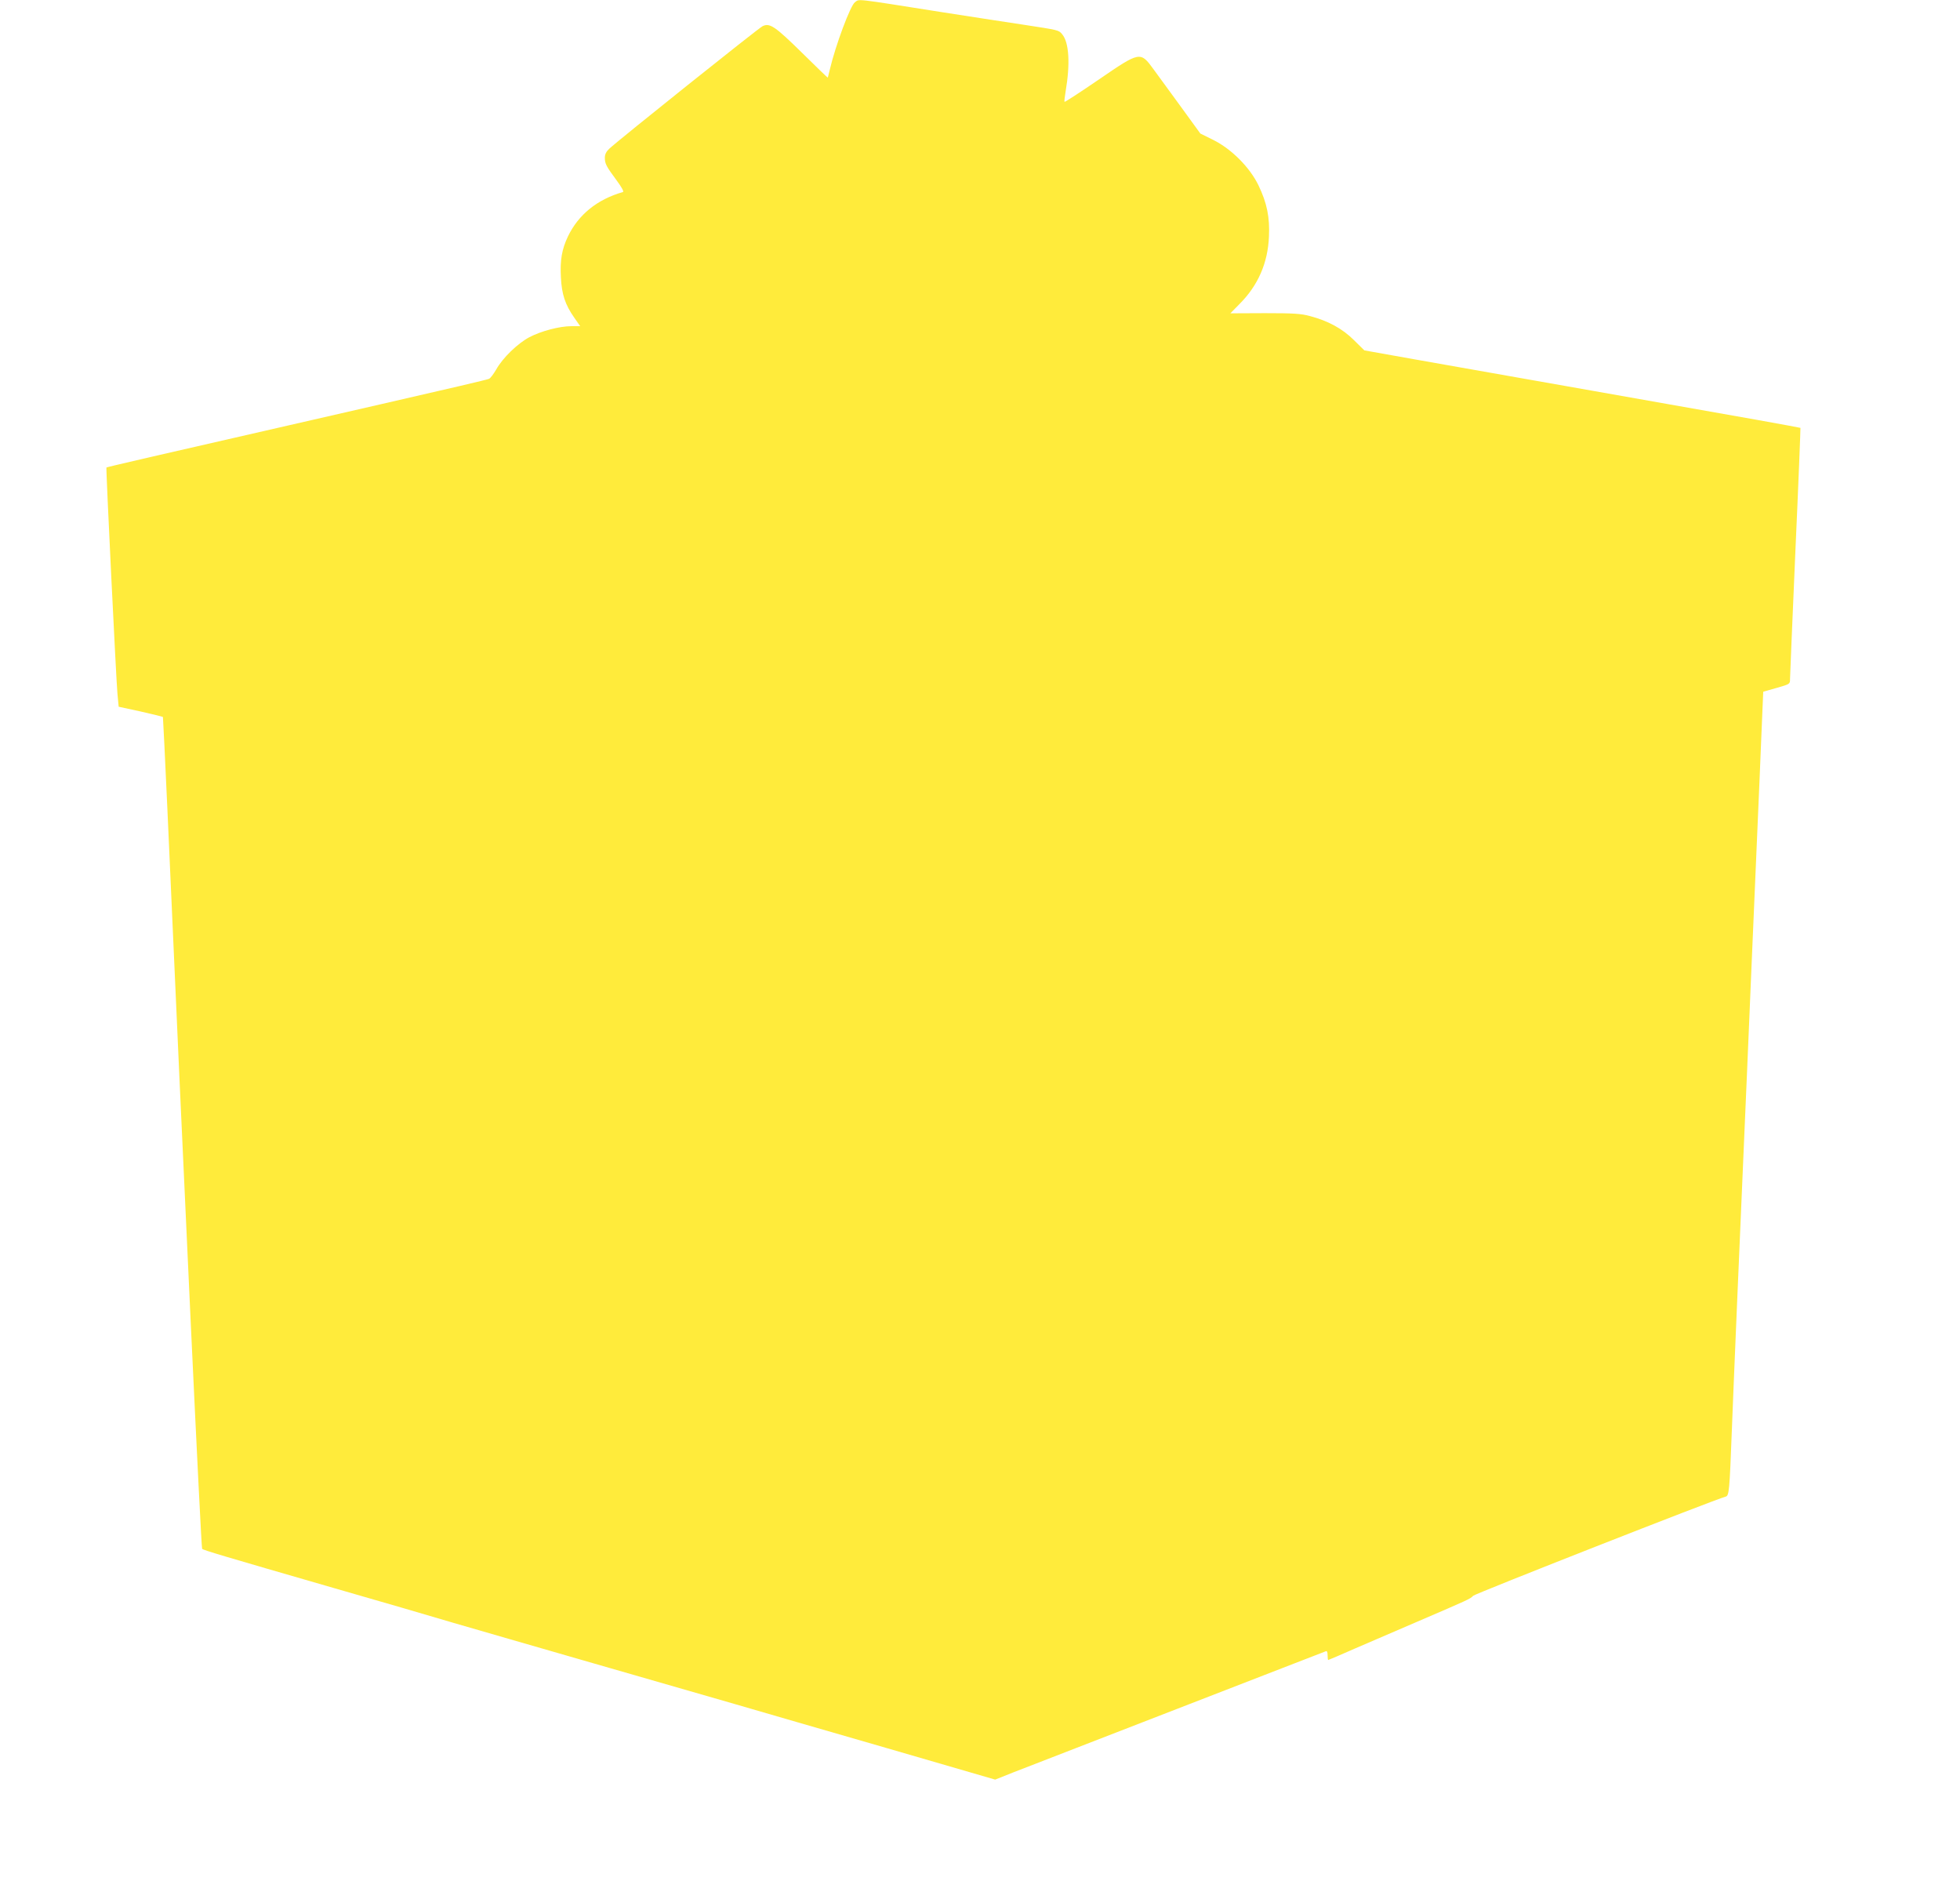 <?xml version="1.0" standalone="no"?>
<!DOCTYPE svg PUBLIC "-//W3C//DTD SVG 20010904//EN"
 "http://www.w3.org/TR/2001/REC-SVG-20010904/DTD/svg10.dtd">
<svg version="1.0" xmlns="http://www.w3.org/2000/svg"
 width="1280pt" height="1240pt" viewBox="0 0 1280 1240"
 preserveAspectRatio="xMidYMid meet">
<g transform="translate(0,1240) scale(0.1,-0.1)"
fill="#ffeb3b" stroke="none">
<path d="M5583 12385 c-29 -20 -127 -282 -164 -440 -7 -27 -12 -51 -13 -52 -1
-1 -76 71 -166 160 -179 176 -213 199 -260 176 -27 -13 -939 -742 -1002 -801
-19 -18 -28 -36 -28 -58 0 -39 9 -56 77 -148 34 -46 49 -74 41 -76 -168 -48
-291 -148 -359 -290 -40 -84 -52 -155 -46 -266 5 -111 28 -180 87 -264 l39
-56 -58 0 c-77 0 -198 -32 -274 -72 -77 -41 -174 -135 -216 -210 -18 -31 -39
-59 -48 -62 -14 -6 -253 -62 -703 -165 -1575 -360 -1793 -411 -1795 -414 -4
-5 64 -1396 72 -1477 l8 -85 143 -31 c79 -18 145 -34 146 -36 1 -1 14 -271 29
-598 108 -2446 220 -4826 227 -4834 9 -9 130 -45 860 -256 289 -83 640 -185
780 -227 140 -41 550 -159 910 -263 360 -104 779 -224 930 -268 151 -44 595
-173 987 -286 l712 -207 118 47 c65 25 548 212 1073 416 525 204 961 372 968
375 8 4 12 -5 12 -26 0 -17 2 -31 4 -31 2 0 82 34 177 76 96 41 278 120 404
174 333 143 349 150 365 169 12 14 1580 630 1650 648 22 6 25 37 40 433 9 244
56 1350 80 1895 6 127 28 653 50 1170 22 517 45 1050 51 1185 6 135 13 319 17
409 l7 164 88 25 c87 25 87 25 87 58 0 18 16 393 35 835 20 441 34 803 33 805
-2 1 -131 25 -288 53 -157 28 -643 114 -1080 191 -437 77 -949 168 -1138 201
l-342 61 -68 67 c-75 75 -169 126 -287 157 -58 16 -107 19 -295 19 l-225 -1
60 61 c120 120 185 267 192 440 6 127 -13 219 -68 334 -57 118 -176 238 -297
298 l-83 41 -130 179 c-72 98 -151 206 -176 241 -86 118 -88 117 -358 -68
-120 -82 -221 -148 -223 -145 -2 2 1 32 7 67 31 181 23 322 -23 375 -23 27
-19 26 -261 63 -71 10 -305 47 -520 80 -594 94 -540 87 -572 65z"/>
</g>
</svg>
